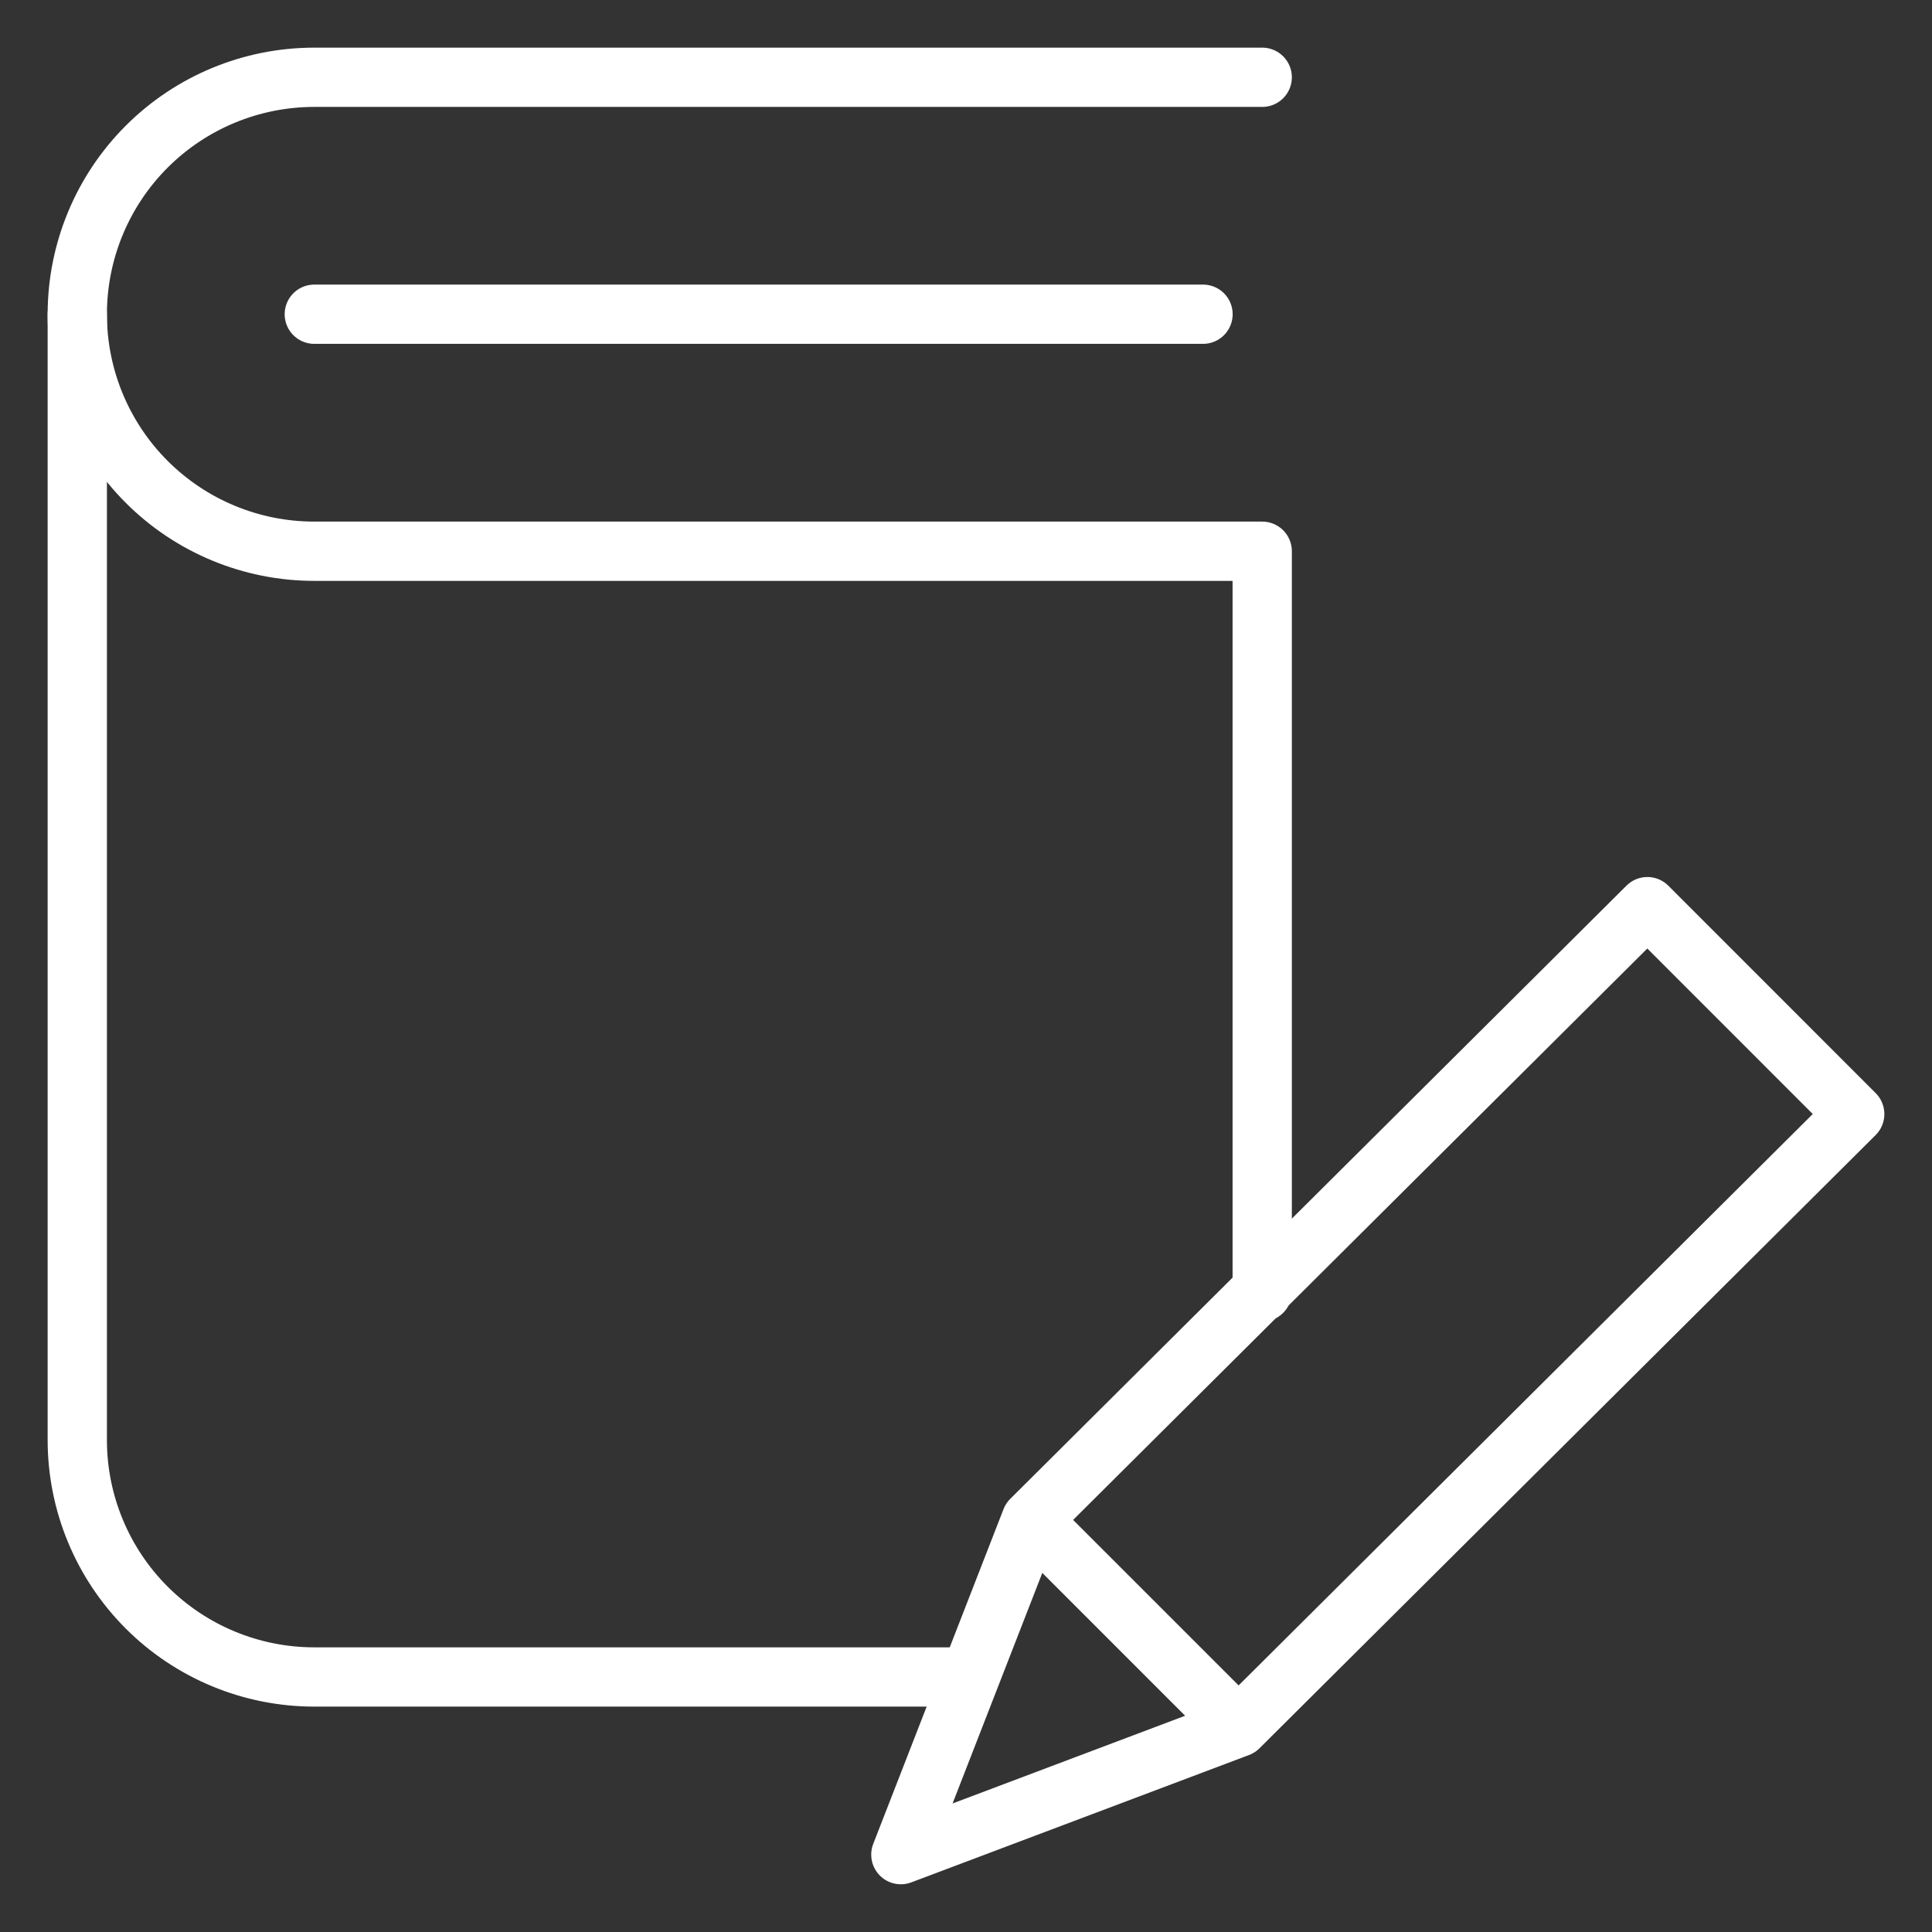 <svg width="25" height="25" viewBox="0 0 25 25" fill="none" xmlns="http://www.w3.org/2000/svg">
<rect x="0" y="0" width="25" height="25" fill="#333333" stroke="none"/>
<path d="M4.067 4.066H15.567" stroke="white" stroke-width="0.767" stroke-miterlimit="10" stroke-linecap="round" stroke-linejoin="round"/>
<path d="M12.5 21.7H4.067C3.253 21.7 2.473 21.377 1.898 20.802C1.323 20.227 1 19.447 1 18.633V4.066" stroke="white" stroke-width="0.767" stroke-miterlimit="10" stroke-linecap="round" stroke-linejoin="round"/>
<path d="M16.333 1H4.067C3.253 1 2.473 1.323 1.898 1.898C1.323 2.473 1 3.253 1 4.067C1 4.88 1.323 5.66 1.898 6.235C2.473 6.81 3.253 7.133 4.067 7.133H16.333V16.717" stroke="white" stroke-width="0.767" stroke-miterlimit="10" stroke-linecap="round" stroke-linejoin="round"/>
<path d="M13.343 19.667L21.317 11.732L24 14.416L16.027 22.351M13.343 19.667L11.657 23.999L16.027 22.351M13.343 19.667L16.027 22.351" stroke="white" stroke-width="0.767" stroke-miterlimit="10" stroke-linecap="round" stroke-linejoin="round"/>
</svg>

